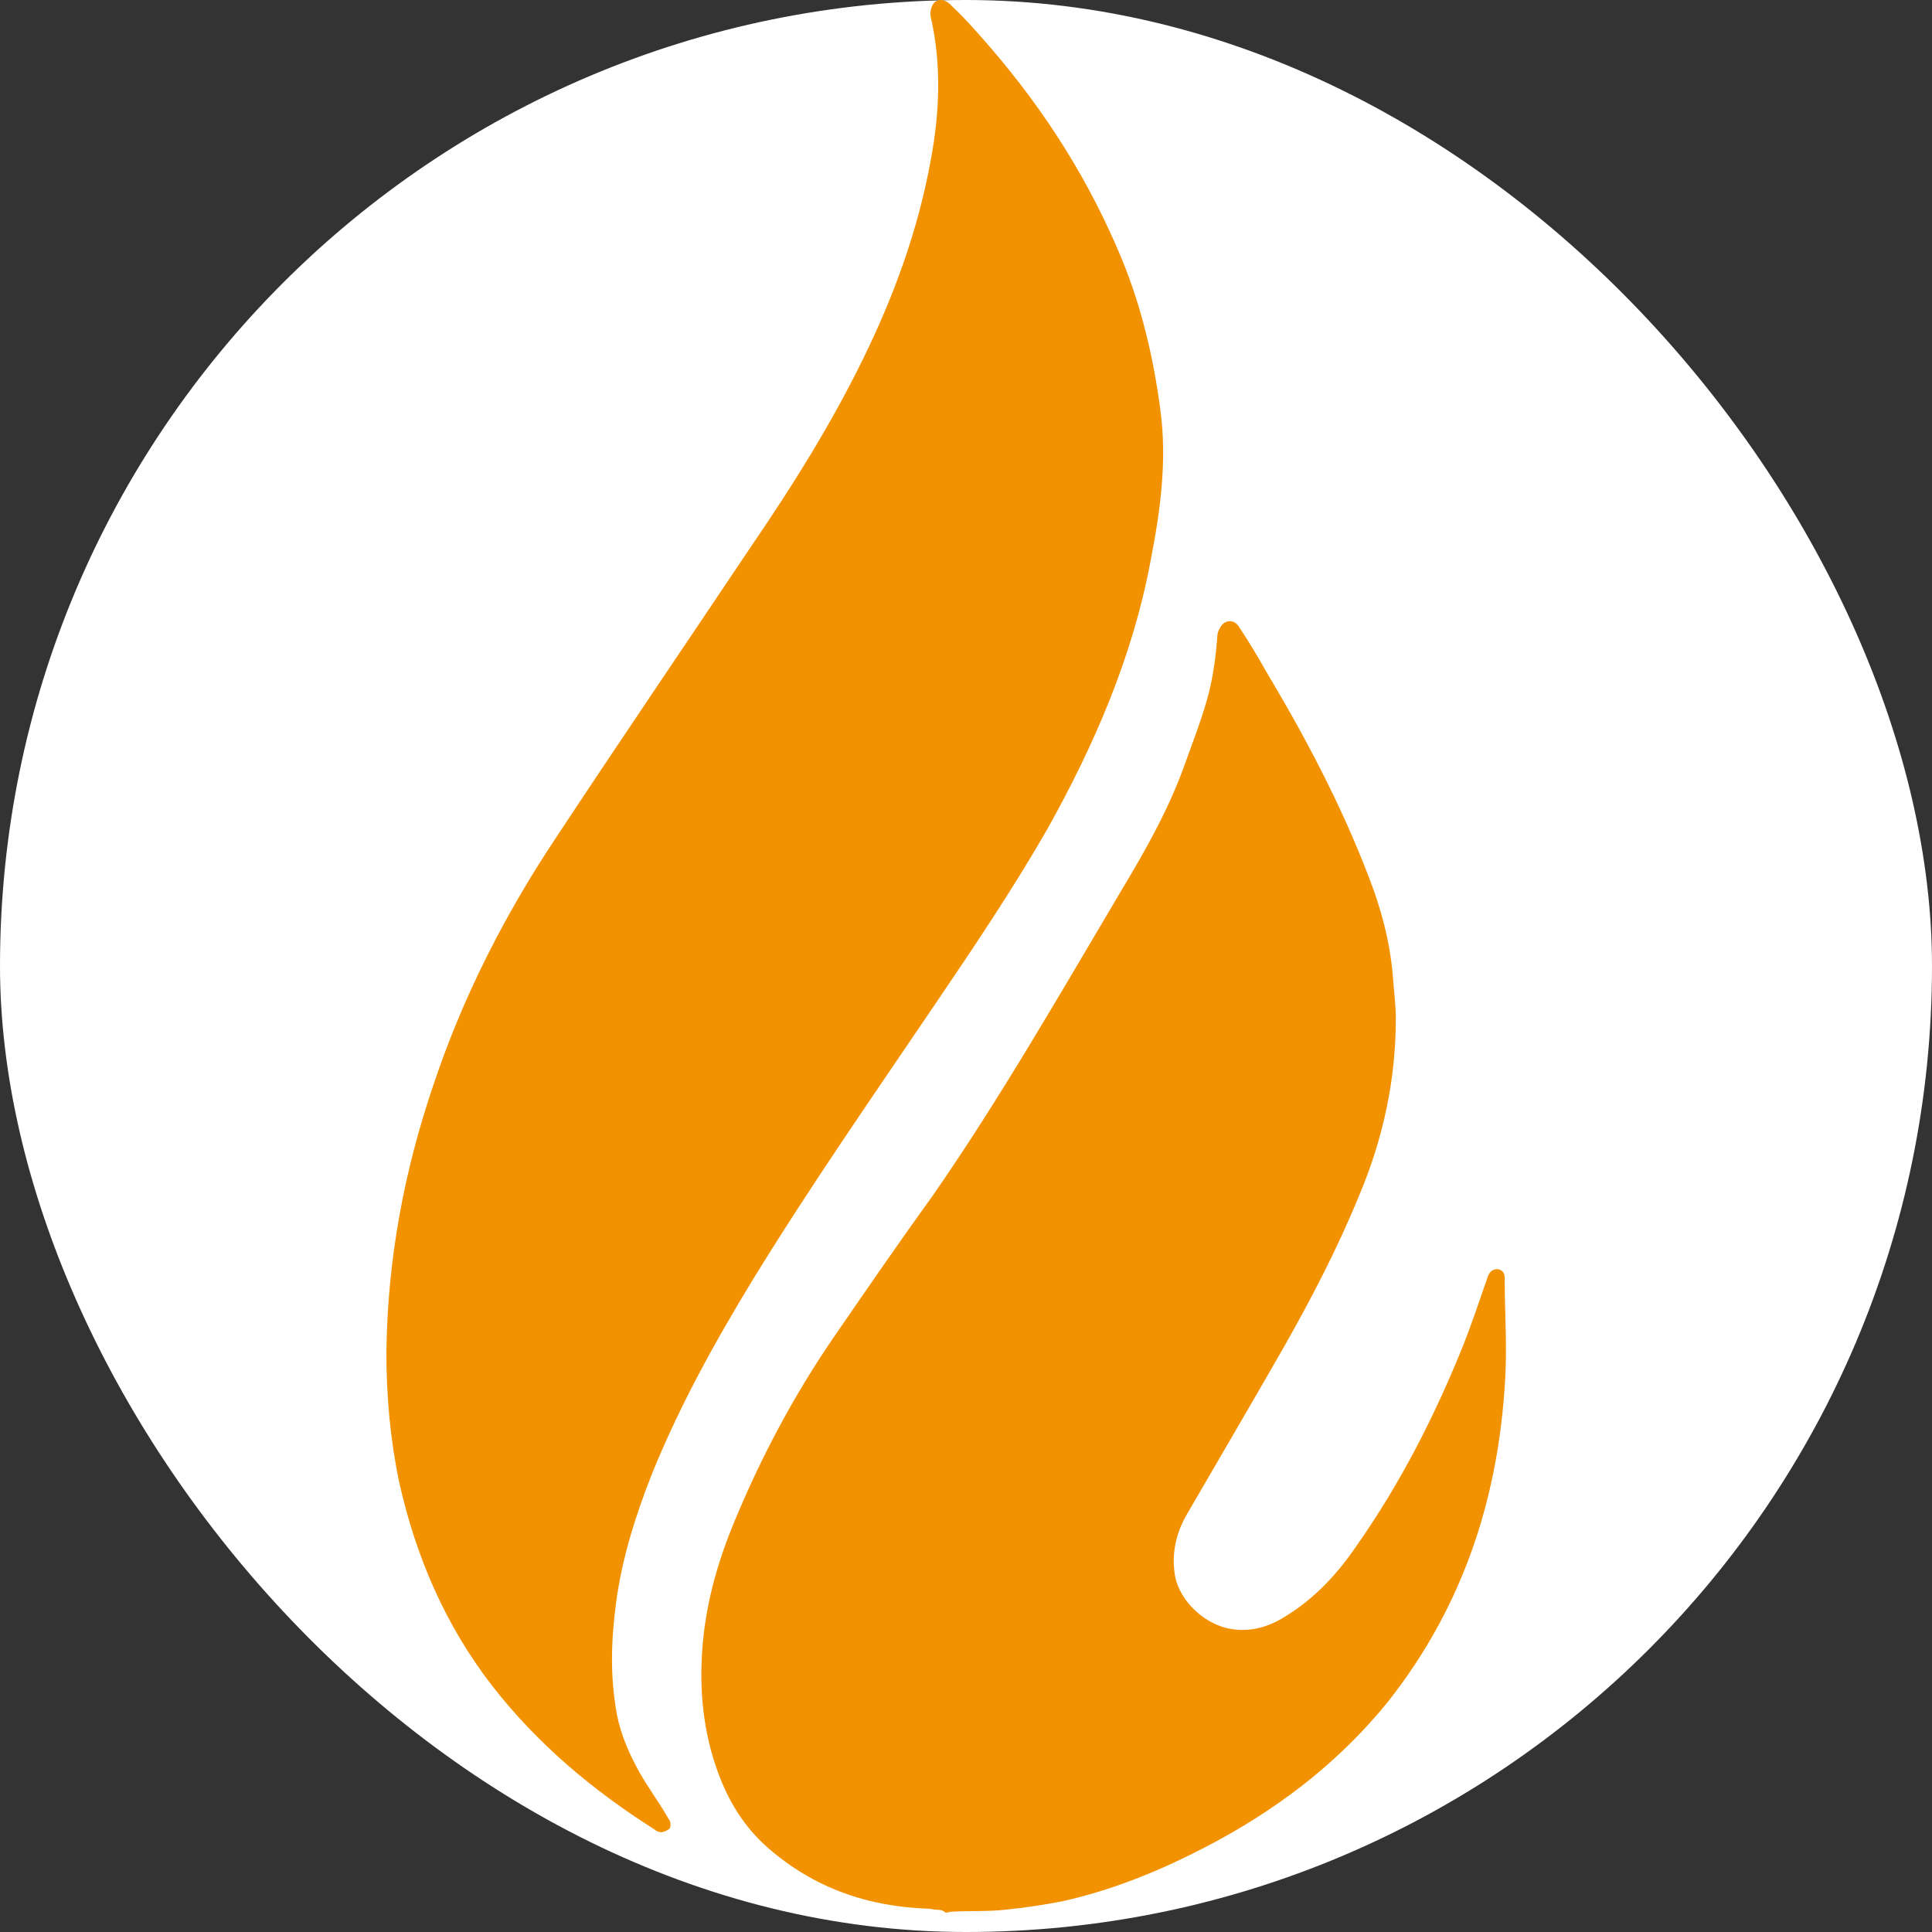 <?xml version="1.0" encoding="UTF-8"?> <svg xmlns="http://www.w3.org/2000/svg" width="45" height="45" viewBox="0 0 45 45" fill="none"><rect x="0" y="0" width="45" height="45" fill="#333333" stroke="none"/><rect width="45" height="45" rx="22.5" fill="white"></rect><path d="M21.795 44.481C21.749 44.481 21.681 44.458 21.635 44.458C20.218 44.412 18.962 43.978 17.888 43.041C17.34 42.562 16.974 41.967 16.723 41.282C16.38 40.345 16.289 39.386 16.357 38.426C16.426 37.444 16.677 36.507 17.043 35.593C17.682 34.016 18.482 32.508 19.442 31.114C20.196 30.018 20.95 28.921 21.727 27.847C23.326 25.54 24.72 23.095 26.159 20.673C26.707 19.759 27.233 18.822 27.599 17.794C27.85 17.086 28.147 16.377 28.261 15.623C28.307 15.372 28.33 15.098 28.352 14.847C28.352 14.755 28.375 14.687 28.421 14.618C28.512 14.435 28.741 14.412 28.855 14.595C29.084 14.938 29.289 15.281 29.495 15.646C30.409 17.177 31.231 18.731 31.871 20.399C32.168 21.153 32.374 21.93 32.442 22.729C32.465 23.072 32.511 23.392 32.511 23.735C32.511 25.151 32.214 26.522 31.666 27.824C31.163 29.058 30.546 30.246 29.883 31.412C29.152 32.691 28.398 33.971 27.644 35.273C27.393 35.707 27.279 36.187 27.37 36.712C27.484 37.306 28.078 37.855 28.695 37.946C29.175 38.015 29.586 37.878 29.975 37.626C30.637 37.215 31.163 36.644 31.597 36.004C32.625 34.542 33.425 32.965 34.087 31.32C34.293 30.795 34.476 30.246 34.659 29.721C34.704 29.607 34.773 29.561 34.887 29.561C35.001 29.584 35.047 29.652 35.047 29.767C35.047 30.475 35.093 31.183 35.07 31.869C34.956 34.724 34.133 37.352 32.328 39.637C31.254 40.962 29.952 41.99 28.467 42.813C27.302 43.453 26.09 43.978 24.788 44.275C24.331 44.367 23.874 44.435 23.417 44.481C23.006 44.526 22.595 44.504 22.183 44.526C22.138 44.526 22.092 44.549 22.023 44.549C21.955 44.481 21.864 44.481 21.795 44.481Z" fill="#F39200"></path><path d="M9 31.503C9.023 29.355 9.411 27.276 10.097 25.265C10.782 23.209 11.765 21.29 12.953 19.507C14.461 17.223 16.014 14.938 17.545 12.653C18.482 11.282 19.35 9.888 20.081 8.403C20.813 6.918 21.384 5.364 21.681 3.719C21.886 2.622 21.932 1.503 21.681 0.406C21.658 0.315 21.681 0.178 21.727 0.109C21.818 -0.051 22.023 -0.028 22.161 0.132C22.48 0.429 22.777 0.772 23.075 1.114C24.354 2.6 25.382 4.222 26.136 6.05C26.593 7.169 26.867 8.335 27.027 9.545C27.187 10.734 27.027 11.899 26.799 13.064C26.387 15.28 25.496 17.337 24.4 19.302C23.6 20.695 22.709 22.021 21.795 23.369C20.356 25.494 18.893 27.596 17.545 29.789C16.654 31.251 15.832 32.736 15.192 34.313C14.803 35.295 14.484 36.301 14.347 37.352C14.232 38.22 14.209 39.065 14.369 39.934C14.461 40.413 14.666 40.87 14.895 41.282C15.101 41.647 15.375 42.013 15.58 42.378C15.626 42.424 15.626 42.538 15.603 42.584C15.557 42.63 15.466 42.675 15.398 42.675C15.352 42.675 15.283 42.653 15.238 42.607C13.798 41.693 12.519 40.619 11.468 39.271C10.371 37.855 9.685 36.255 9.297 34.519C9.091 33.536 9 32.531 9 31.503Z" fill="#F39200"></path></svg> 